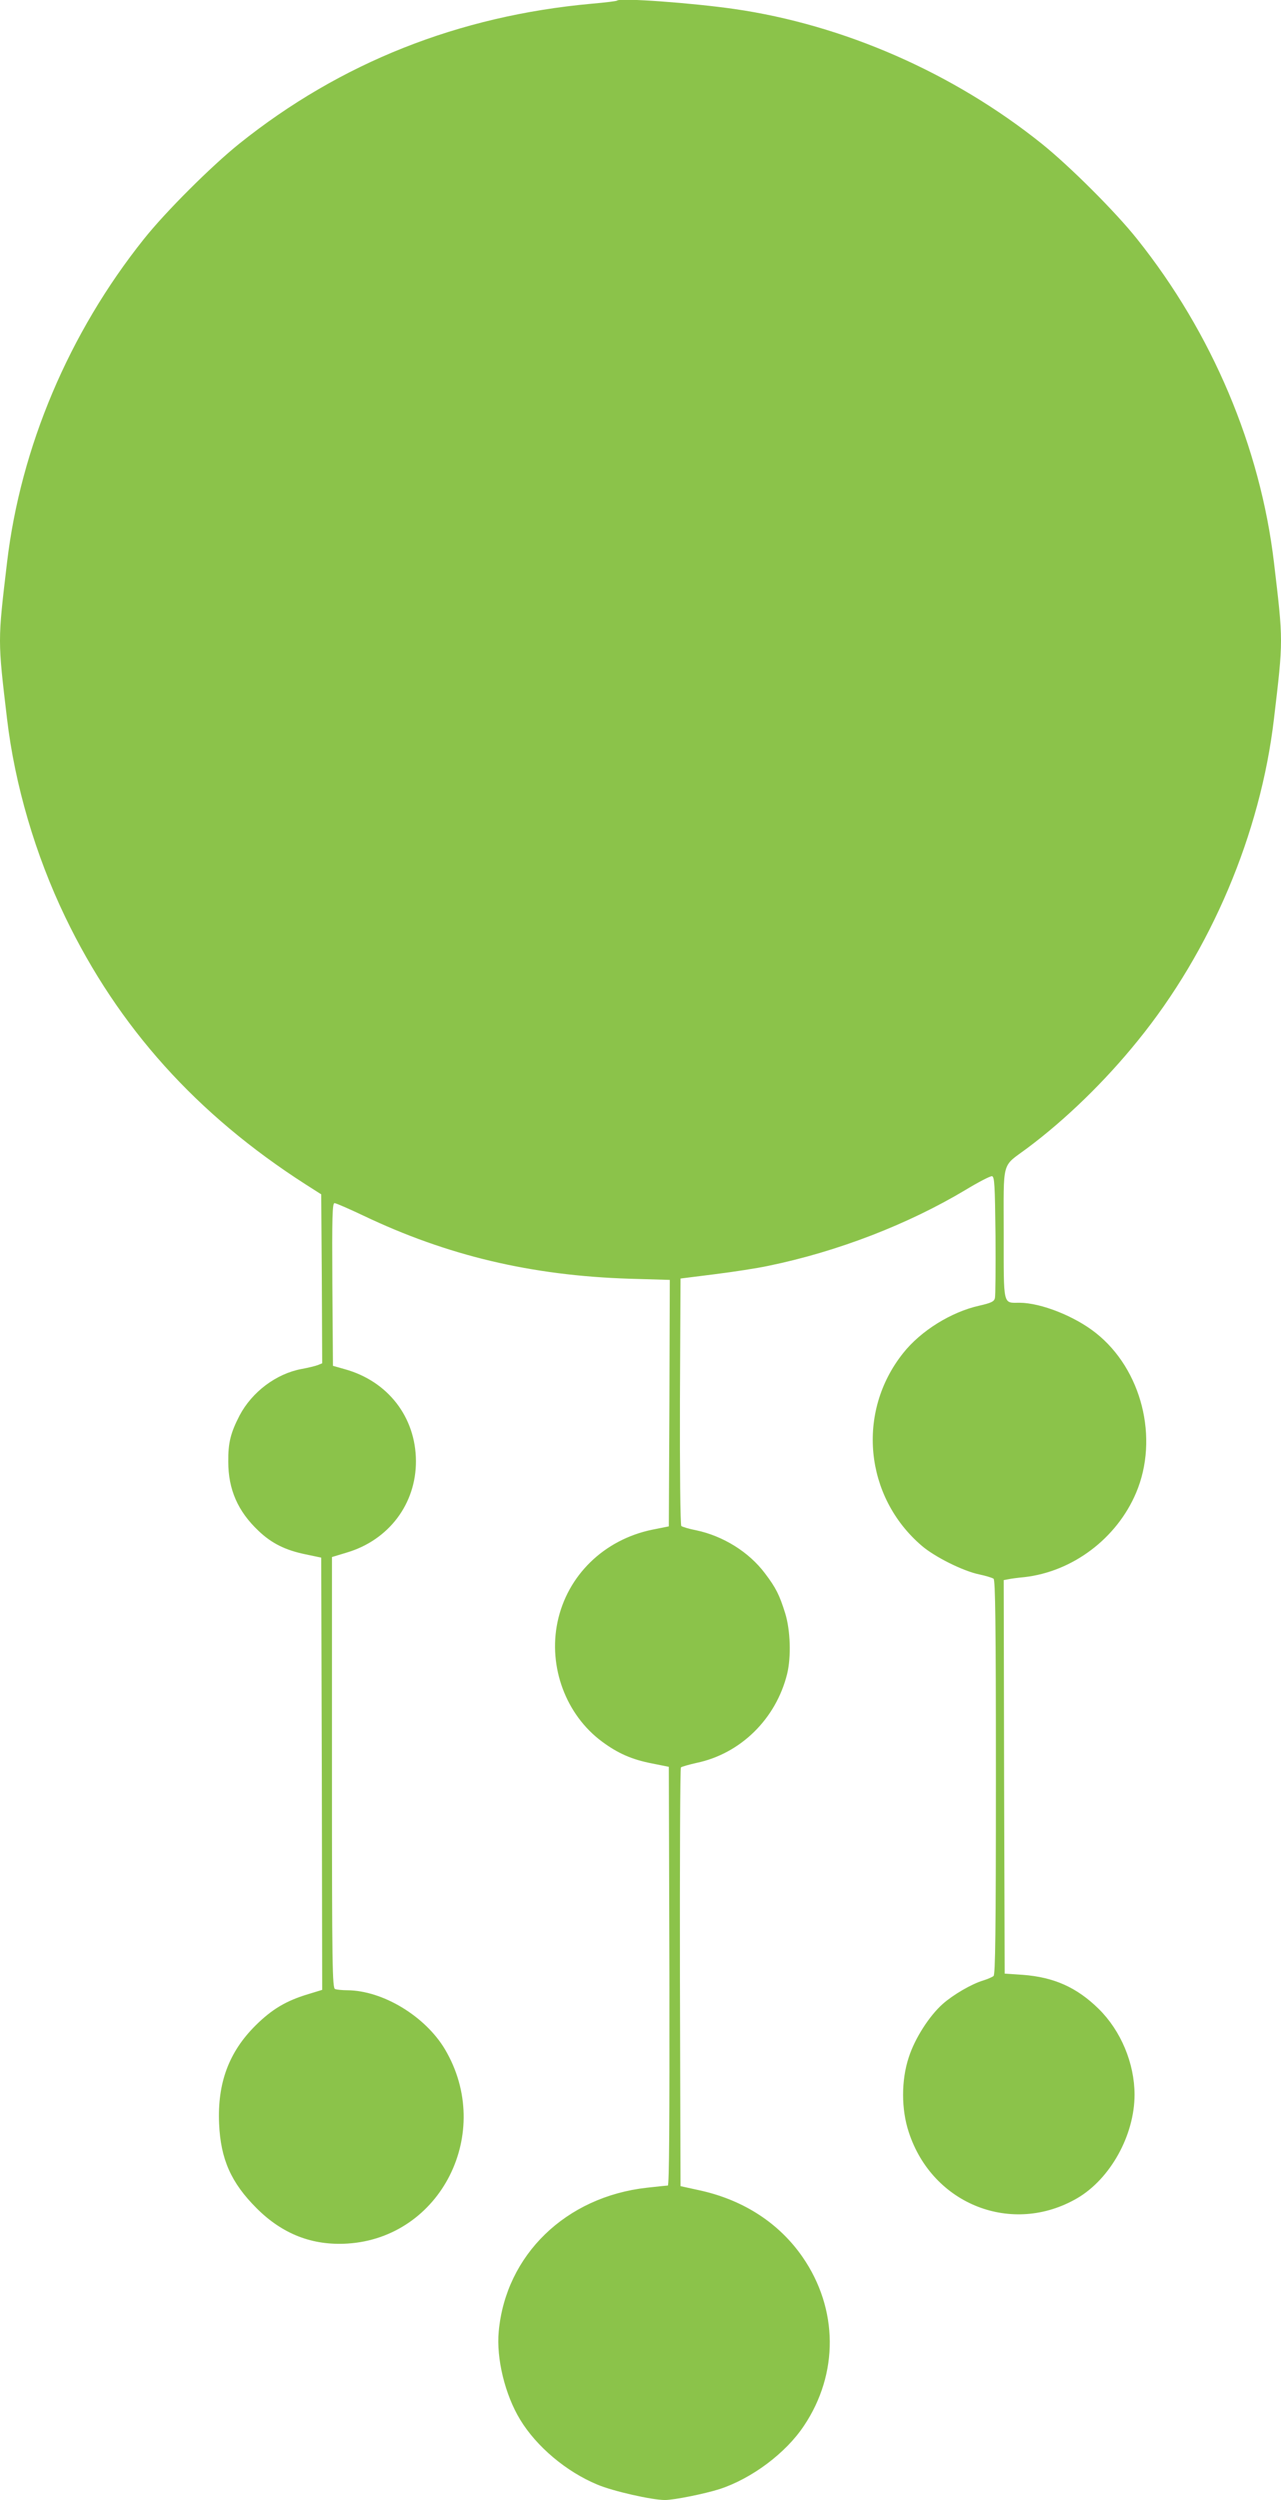 <?xml version="1.0" standalone="no"?>
<!DOCTYPE svg PUBLIC "-//W3C//DTD SVG 20010904//EN"
 "http://www.w3.org/TR/2001/REC-SVG-20010904/DTD/svg10.dtd">
<svg version="1.0" xmlns="http://www.w3.org/2000/svg"
 width="656pt" height="1280pt" viewBox="0 0 656 1280"
 preserveAspectRatio="xMidYMid meet">
<g transform="translate(0,1280) scale(0.1,-0.1)"
fill="#8bc34a" stroke="none">
<path d="M3160 12797 c-3 -3 -61 -10 -130 -16 -682 -62 -1287 -302 -1805 -717
-142 -114 -378 -349 -489 -489 -383 -480 -630 -1064 -700 -1655 -48 -406 -48
-394 0 -800 40 -339 145 -697 298 -1015 272 -565 673 -1011 1231 -1369 l80
-51 3 -433 2 -432 -22 -9 c-13 -5 -50 -14 -83 -20 -130 -24 -254 -117 -318
-238 -46 -89 -59 -140 -58 -237 0 -142 49 -254 155 -354 67 -64 138 -99 240
-120 l81 -17 3 -1107 2 -1106 -72 -22 c-113 -34 -185 -77 -269 -160 -137 -136
-196 -295 -187 -503 8 -182 61 -302 192 -433 133 -133 286 -192 465 -181 480
30 751 569 500 994 -101 170 -319 302 -501 303 -25 0 -53 3 -62 6 -14 6 -16
113 -16 1109 l0 1103 76 23 c215 64 355 249 354 469 -1 225 -144 409 -365 470
l-60 17 -3 417 c-2 345 0 416 11 416 8 0 74 -29 148 -64 430 -205 860 -307
1362 -323 l207 -6 -2 -631 -3 -631 -85 -17 c-247 -51 -435 -234 -485 -473 -48
-230 43 -475 228 -612 81 -60 153 -92 257 -112 l85 -17 3 -1072 c1 -740 -1
-1072 -8 -1072 -6 0 -54 -5 -107 -11 -415 -46 -723 -344 -759 -736 -13 -138
32 -324 110 -452 84 -138 236 -266 395 -332 80 -34 280 -79 346 -79 47 0 205
32 280 56 165 54 339 184 432 324 179 267 176 599 -7 864 -119 172 -299 290
-520 340 l-105 23 -3 1069 c-1 587 1 1071 5 1075 5 4 40 14 80 23 225 47 407
225 464 456 21 87 17 222 -10 310 -29 93 -47 130 -104 205 -82 109 -214 191
-352 220 -37 7 -72 18 -76 22 -5 5 -8 292 -7 638 l3 629 175 22 c96 12 220 31
275 43 355 73 716 213 1010 389 66 40 126 71 135 70 13 -3 15 -44 18 -303 1
-165 0 -310 -3 -321 -4 -18 -19 -25 -80 -39 -144 -32 -300 -129 -390 -243
-240 -301 -198 -735 95 -986 66 -57 212 -130 295 -147 33 -7 66 -17 73 -22 9
-7 12 -223 12 -1017 0 -794 -3 -1010 -12 -1017 -7 -6 -31 -16 -53 -23 -60 -18
-154 -73 -207 -120 -68 -60 -143 -176 -174 -273 -39 -117 -39 -267 0 -384 121
-371 530 -531 862 -338 170 99 294 323 294 530 0 161 -70 328 -184 440 -112
110 -229 162 -389 174 l-92 6 -3 1007 -2 1008 22 4 c13 3 50 8 83 11 248 28
474 198 573 432 118 279 29 632 -206 818 -108 86 -280 154 -390 155 -87 0 -82
-23 -82 354 0 384 -13 338 120 437 197 147 398 342 566 550 375 461 629 1060
698 1649 48 406 48 394 0 800 -70 591 -317 1175 -700 1655 -111 140 -347 375
-489 489 -453 363 -1014 609 -1575 690 -215 31 -585 58 -600 43z"/>
</g>
</svg>
